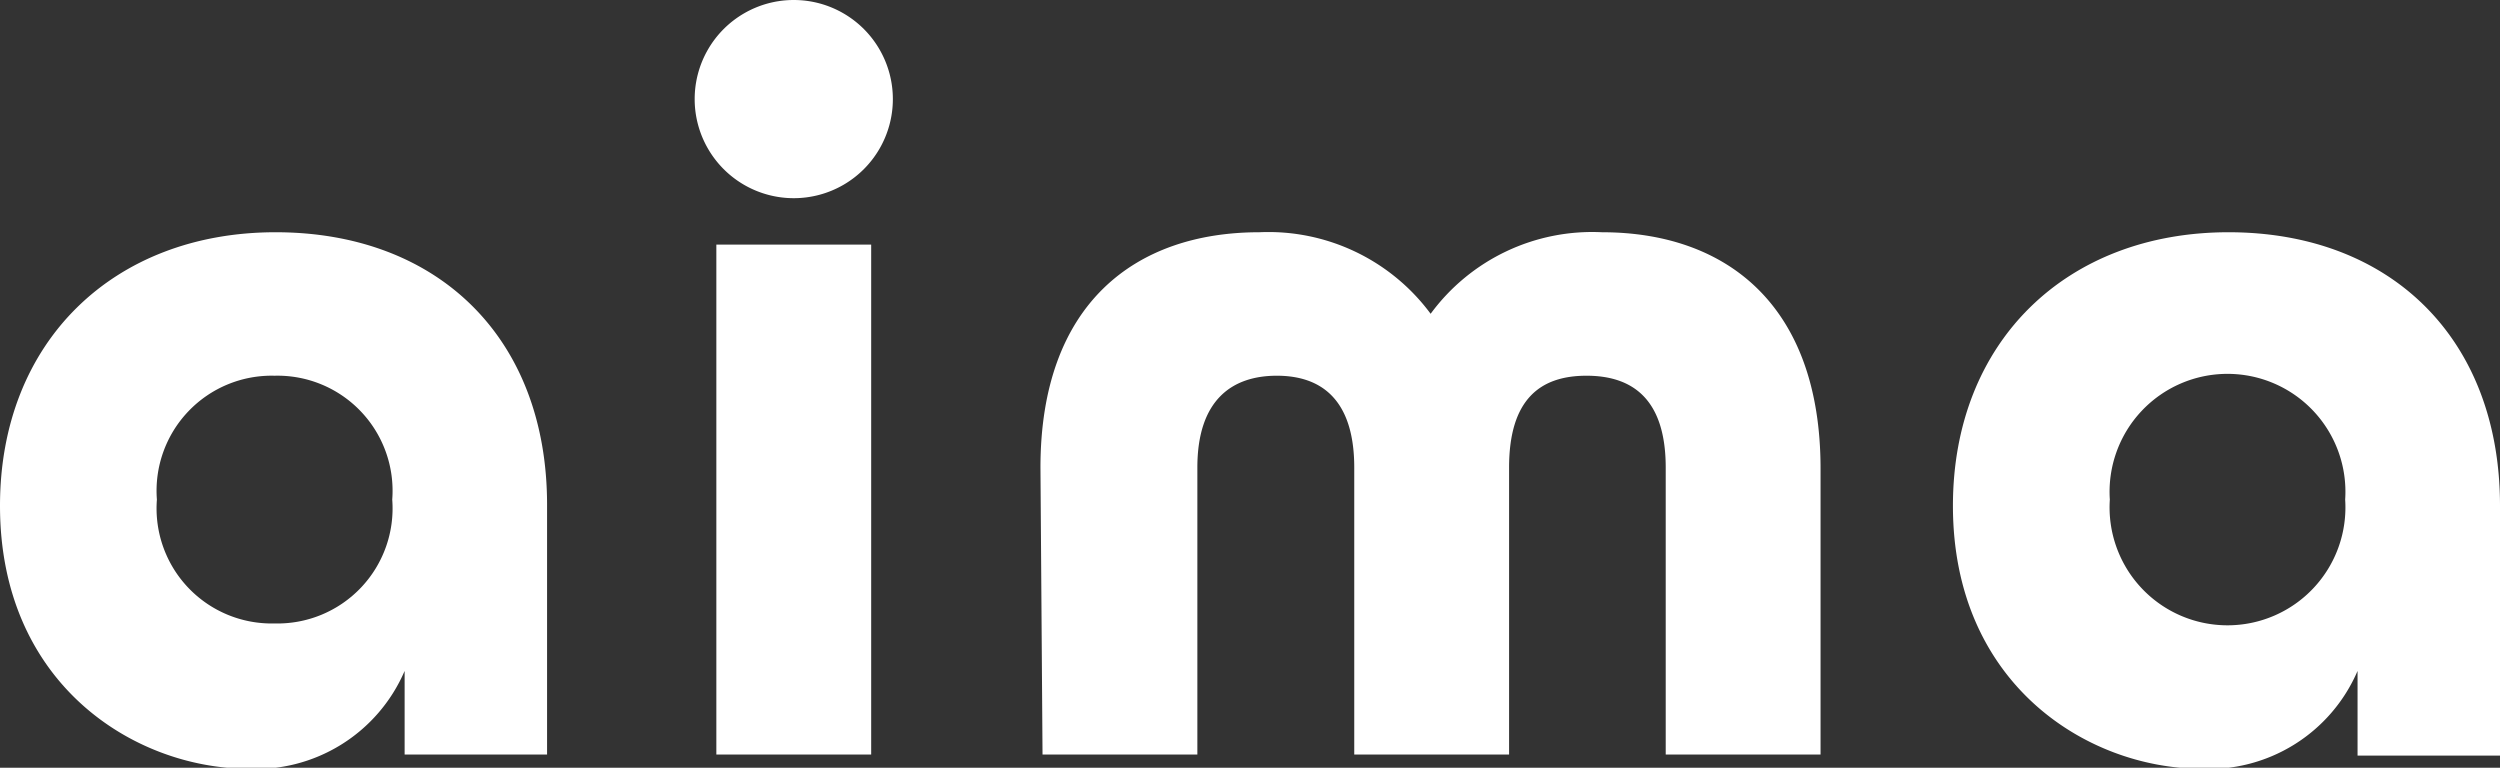 <svg xmlns="http://www.w3.org/2000/svg" viewBox="0 0 96.88 29.75"><rect x="0" y="0" width="96.88" height="29.75" fill="#333333" stroke="none"/><defs><style>.cls-1{isolation:isolate;}.cls-2{fill:#fff;}</style></defs><g id="レイヤー_2" data-name="レイヤー 2"><g id="レイヤー_1-2" data-name="レイヤー 1"><g id="aima" class="cls-1"><g class="cls-1"><path class="cls-2" d="M0,19.6C0,13.24,4.4,9,10.68,9S21.2,13.08,21.2,19.56v9.68H15.68V26a6.28,6.28,0,0,1-6.12,3.79C5.16,29.75,0,26.48,0,19.6Zm15.2-.24a4.46,4.46,0,0,0-4.56-4.8,4.46,4.46,0,0,0-4.56,4.8,4.46,4.46,0,0,0,4.56,4.8A4.46,4.46,0,0,0,15.2,19.36Z"/><path class="cls-2" d="M26.92,3.84a3.84,3.84,0,0,1,7.68,0,3.84,3.84,0,0,1-7.68,0Zm.84,5.64h6V29.24h-6Z"/><path class="cls-2" d="M40.32,18.12C40.32,11.76,44,9,48.8,9a7.82,7.82,0,0,1,6.64,3.16A7.77,7.77,0,0,1,62.08,9c4.8,0,8.47,2.8,8.47,9.16V29.24h-6V18.12c0-2.64-1.27-3.56-3.07-3.56s-3,.92-3,3.56V29.24h-6V18.12c0-2.64-1.28-3.56-3-3.56s-3.08.92-3.08,3.56V29.24h-6Z"/><path class="cls-2" d="M75.68,19.6C75.68,13.24,80.08,9,86.36,9s10.52,4.12,10.52,10.6v9.68H91.36V26a6.28,6.28,0,0,1-6.12,3.79C80.84,29.75,75.68,26.48,75.68,19.6Zm15.2-.24a4.57,4.57,0,1,0-9.12,0,4.57,4.57,0,1,0,9.12,0Z"/></g></g></g></g></svg>
